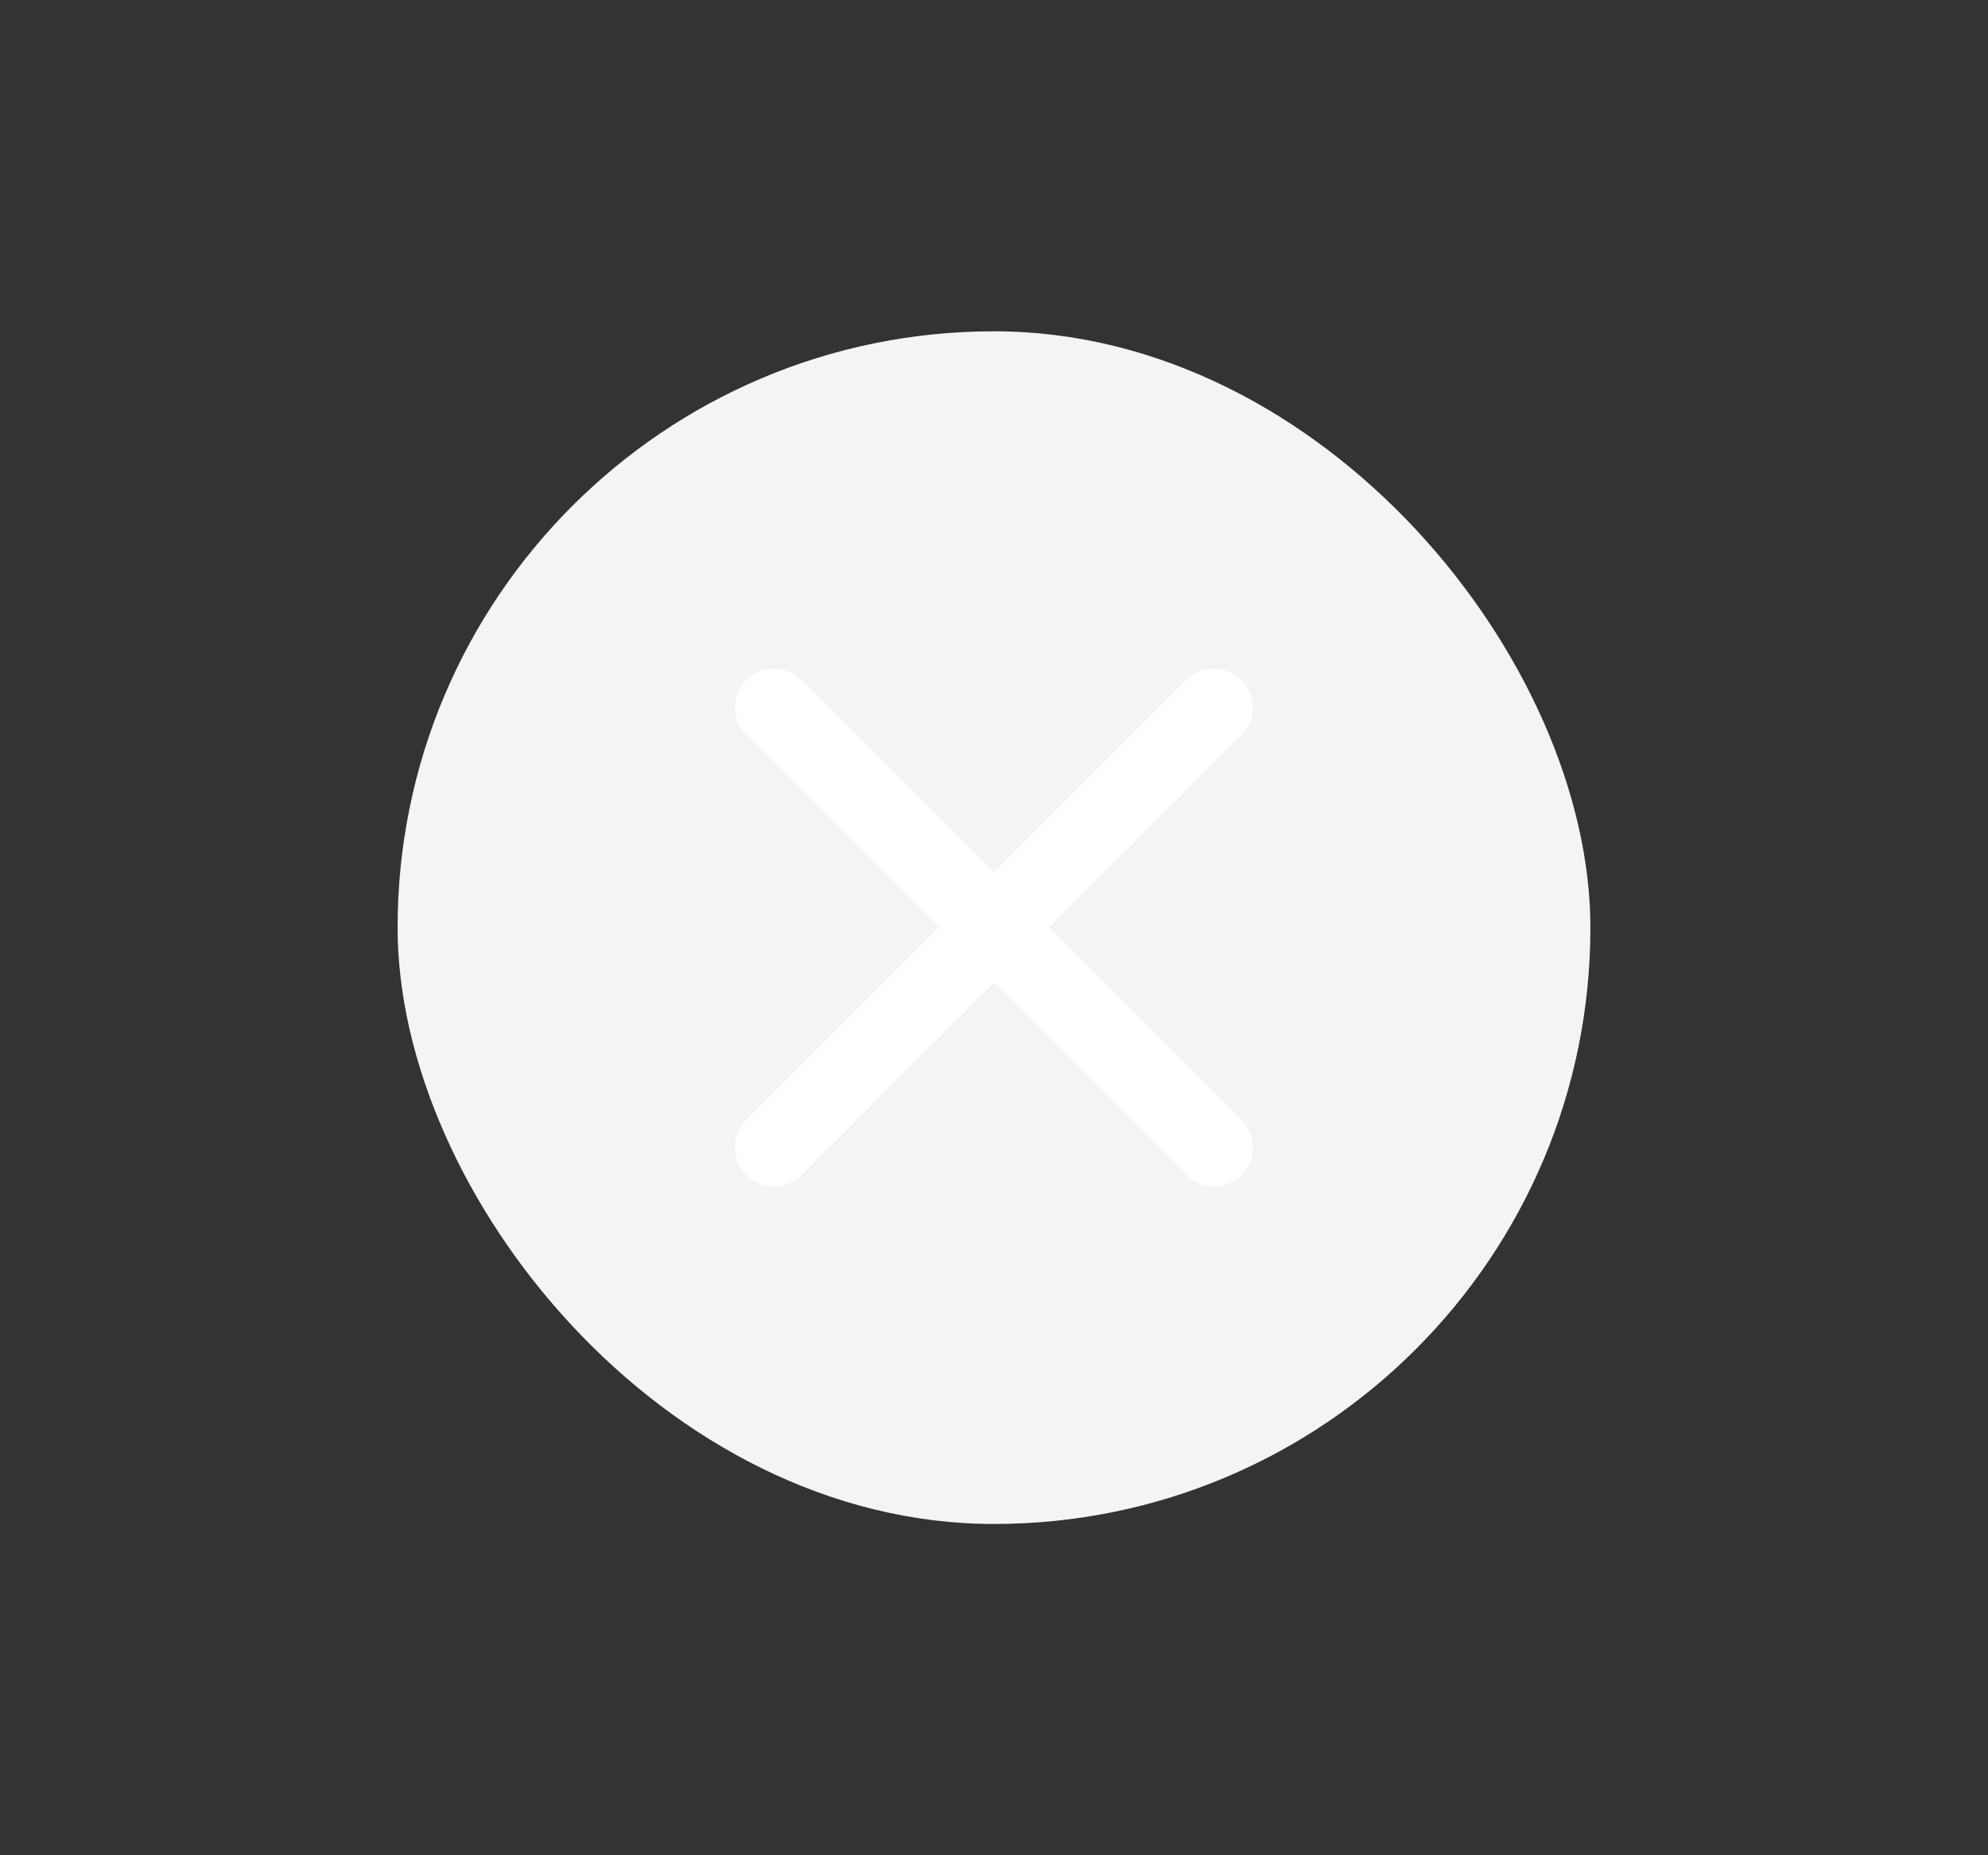 <svg width="15" height="14" viewBox="0 0 15 14" fill="none" xmlns="http://www.w3.org/2000/svg">
<rect x="0" y="0" width="15" height="14" fill="#333333" stroke="none"/>
<rect x="3" y="2.5" width="9" height="9" rx="4.5" fill="#F2F5F3"/>
<path d="M8.953 8.868L5.632 5.547C5.518 5.434 5.518 5.245 5.632 5.132C5.745 5.018 5.933 5.018 6.047 5.132L9.368 8.453C9.481 8.566 9.481 8.755 9.368 8.868C9.255 8.982 9.066 8.982 8.953 8.868Z" fill="white"/>
<path d="M5.632 8.868C5.519 8.755 5.519 8.566 5.632 8.453L8.953 5.132C9.067 5.018 9.255 5.018 9.368 5.132C9.482 5.245 9.482 5.434 9.368 5.547L6.047 8.868C5.934 8.982 5.745 8.982 5.632 8.868Z" fill="white"/>
</svg>
